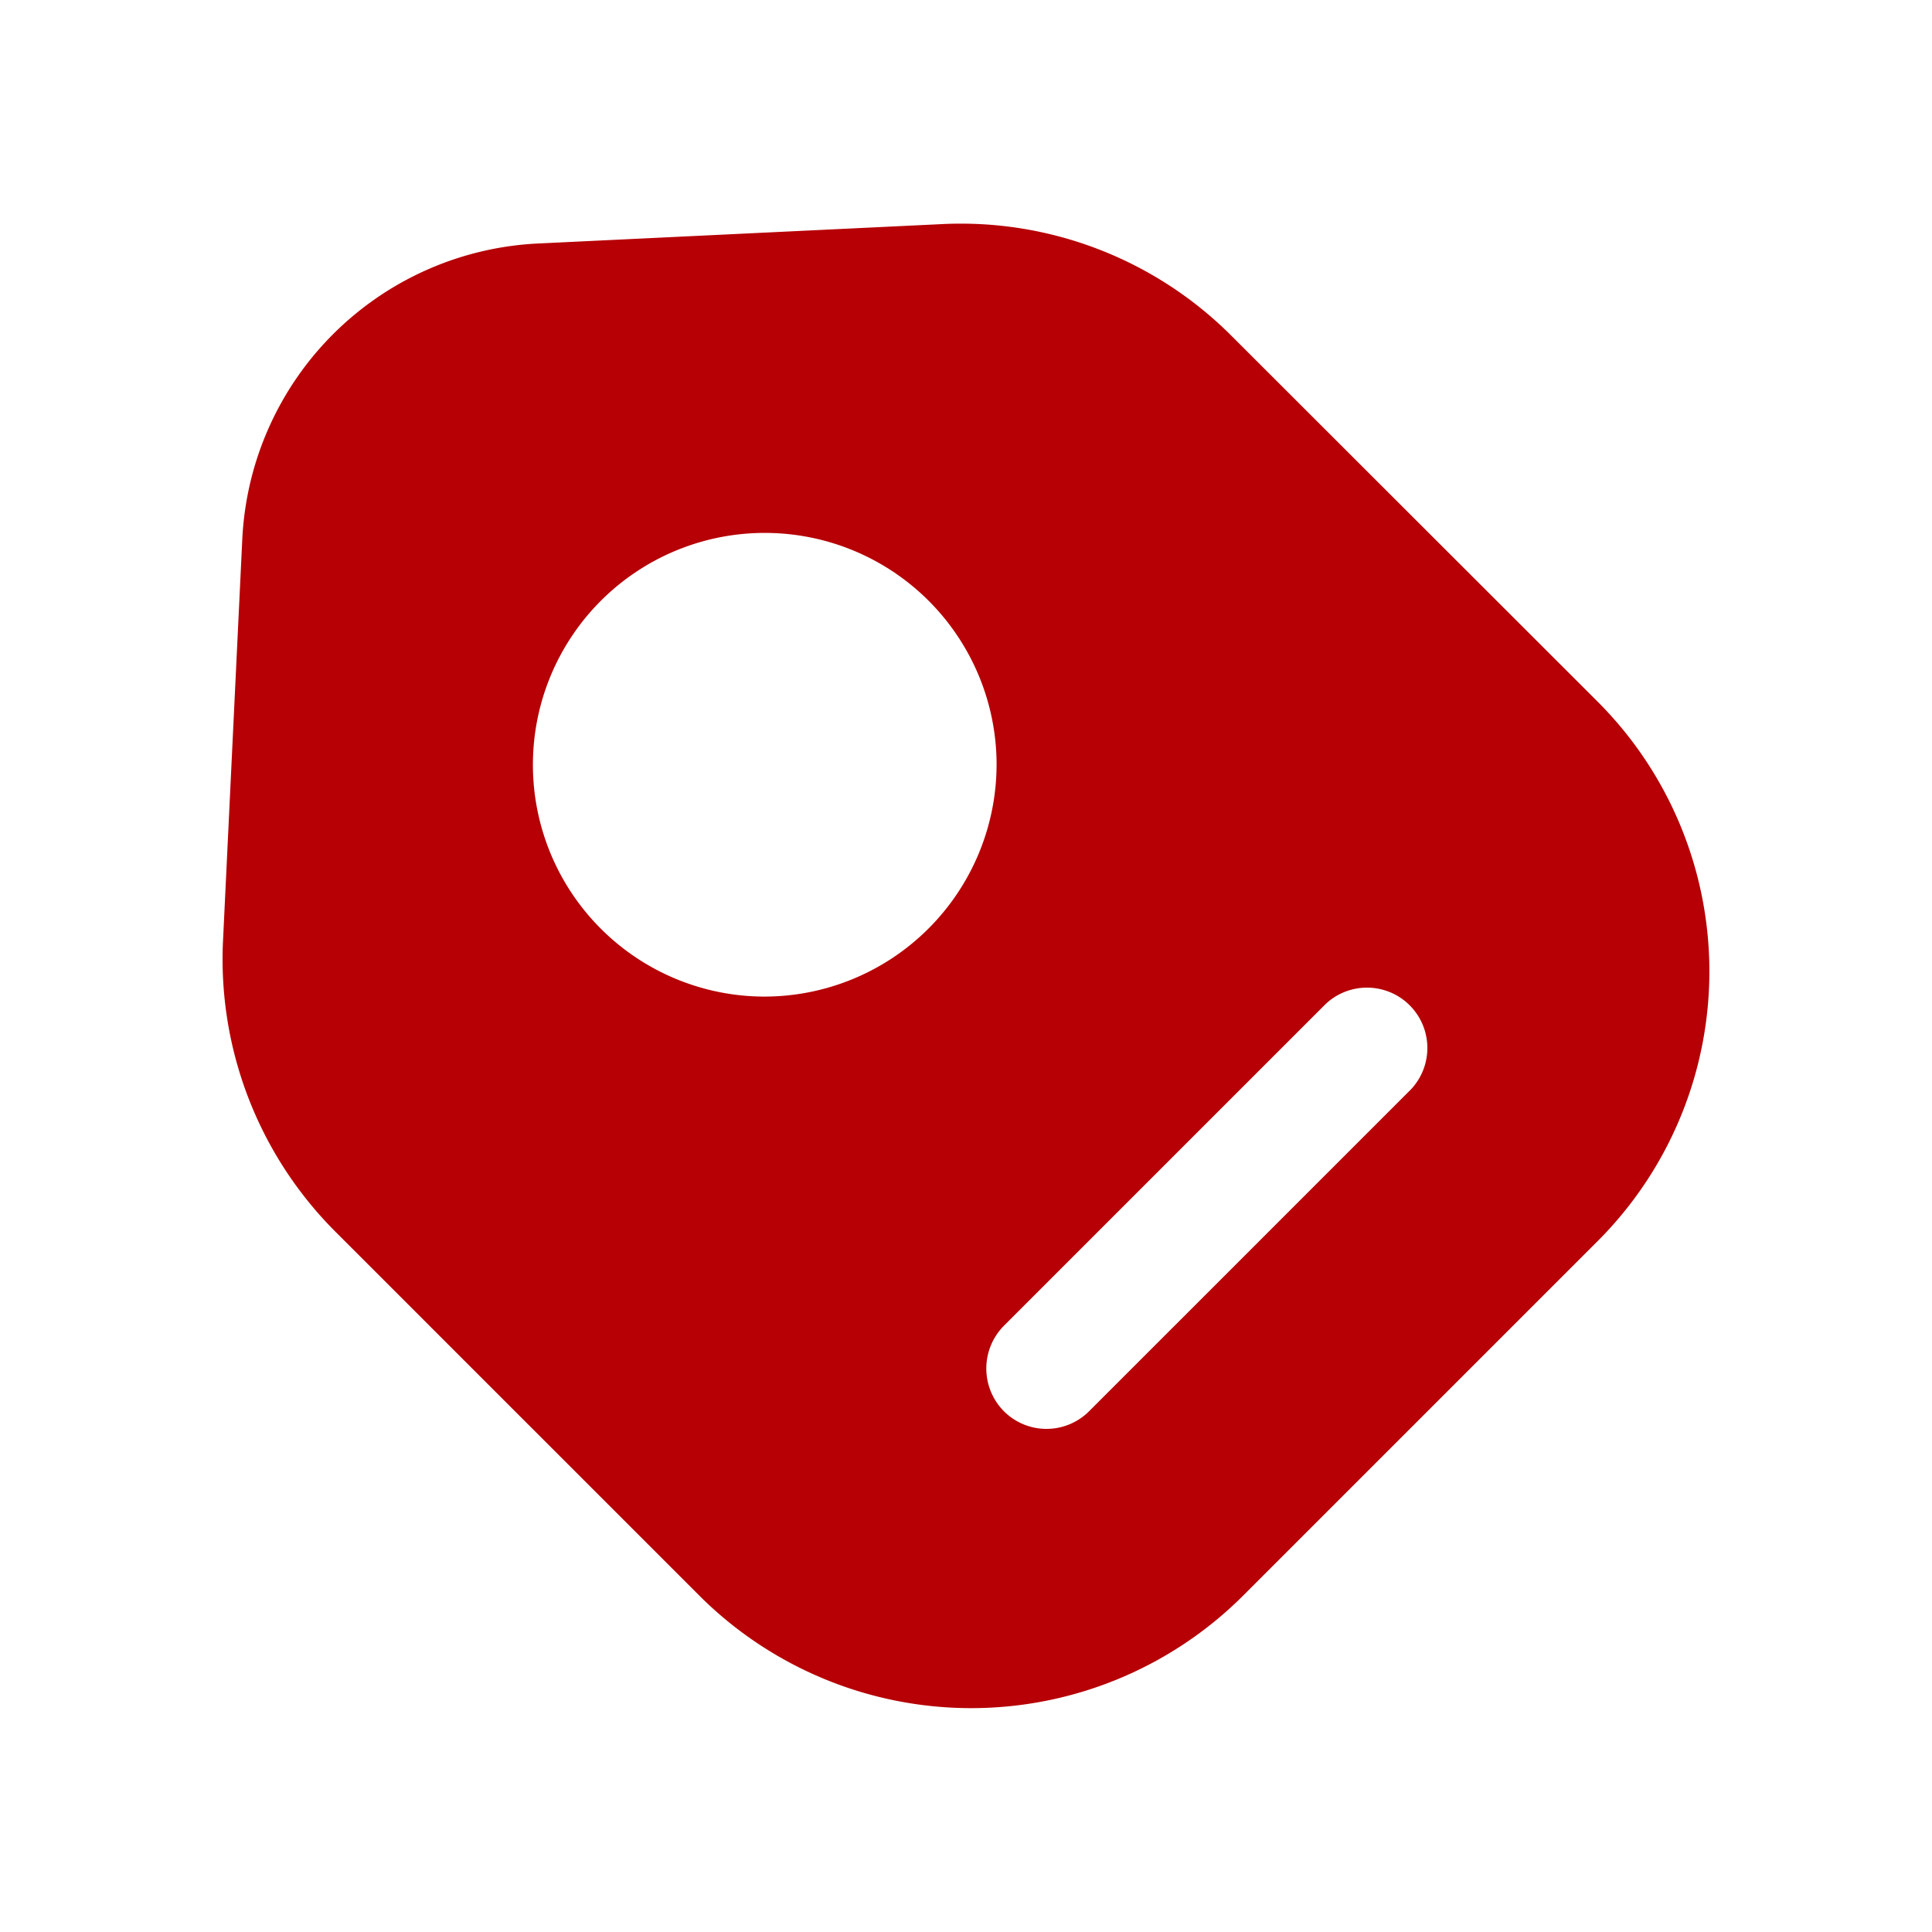 <svg xmlns="http://www.w3.org/2000/svg" width="24" height="24" viewBox="0 0 24 24">
  <g id="vuesax_bold_tag-2" data-name="vuesax/bold/tag-2" transform="translate(-620 -444)">
    <g id="tag-2">
      <path id="Vector" d="M17.065,5.926,12.535,1.4a4.751,4.751,0,0,0-3.6-1.39l-5,.24a3.864,3.864,0,0,0-3.69,3.67l-.24,5a4.788,4.788,0,0,0,1.39,3.6l4.53,4.53a4.78,4.78,0,0,0,6.75,0l4.39-4.39A4.738,4.738,0,0,0,17.065,5.926ZM6.735,9.606a2.88,2.88,0,1,1,2.88-2.88A2.887,2.887,0,0,1,6.735,9.606Zm8.03,1.15-4,4a.748.748,0,0,1-1.06,0,.754.754,0,0,1,0-1.06l4-4a.75.75,0,0,1,1.06,1.06Z" transform="translate(622.765 446.774)" fill="#b60005"/>
      <path id="Vector-2" data-name="Vector" d="M0,0H24V24H0Z" transform="translate(620 444)" fill="none" opacity="0"/>
    </g>
  </g>
</svg>
